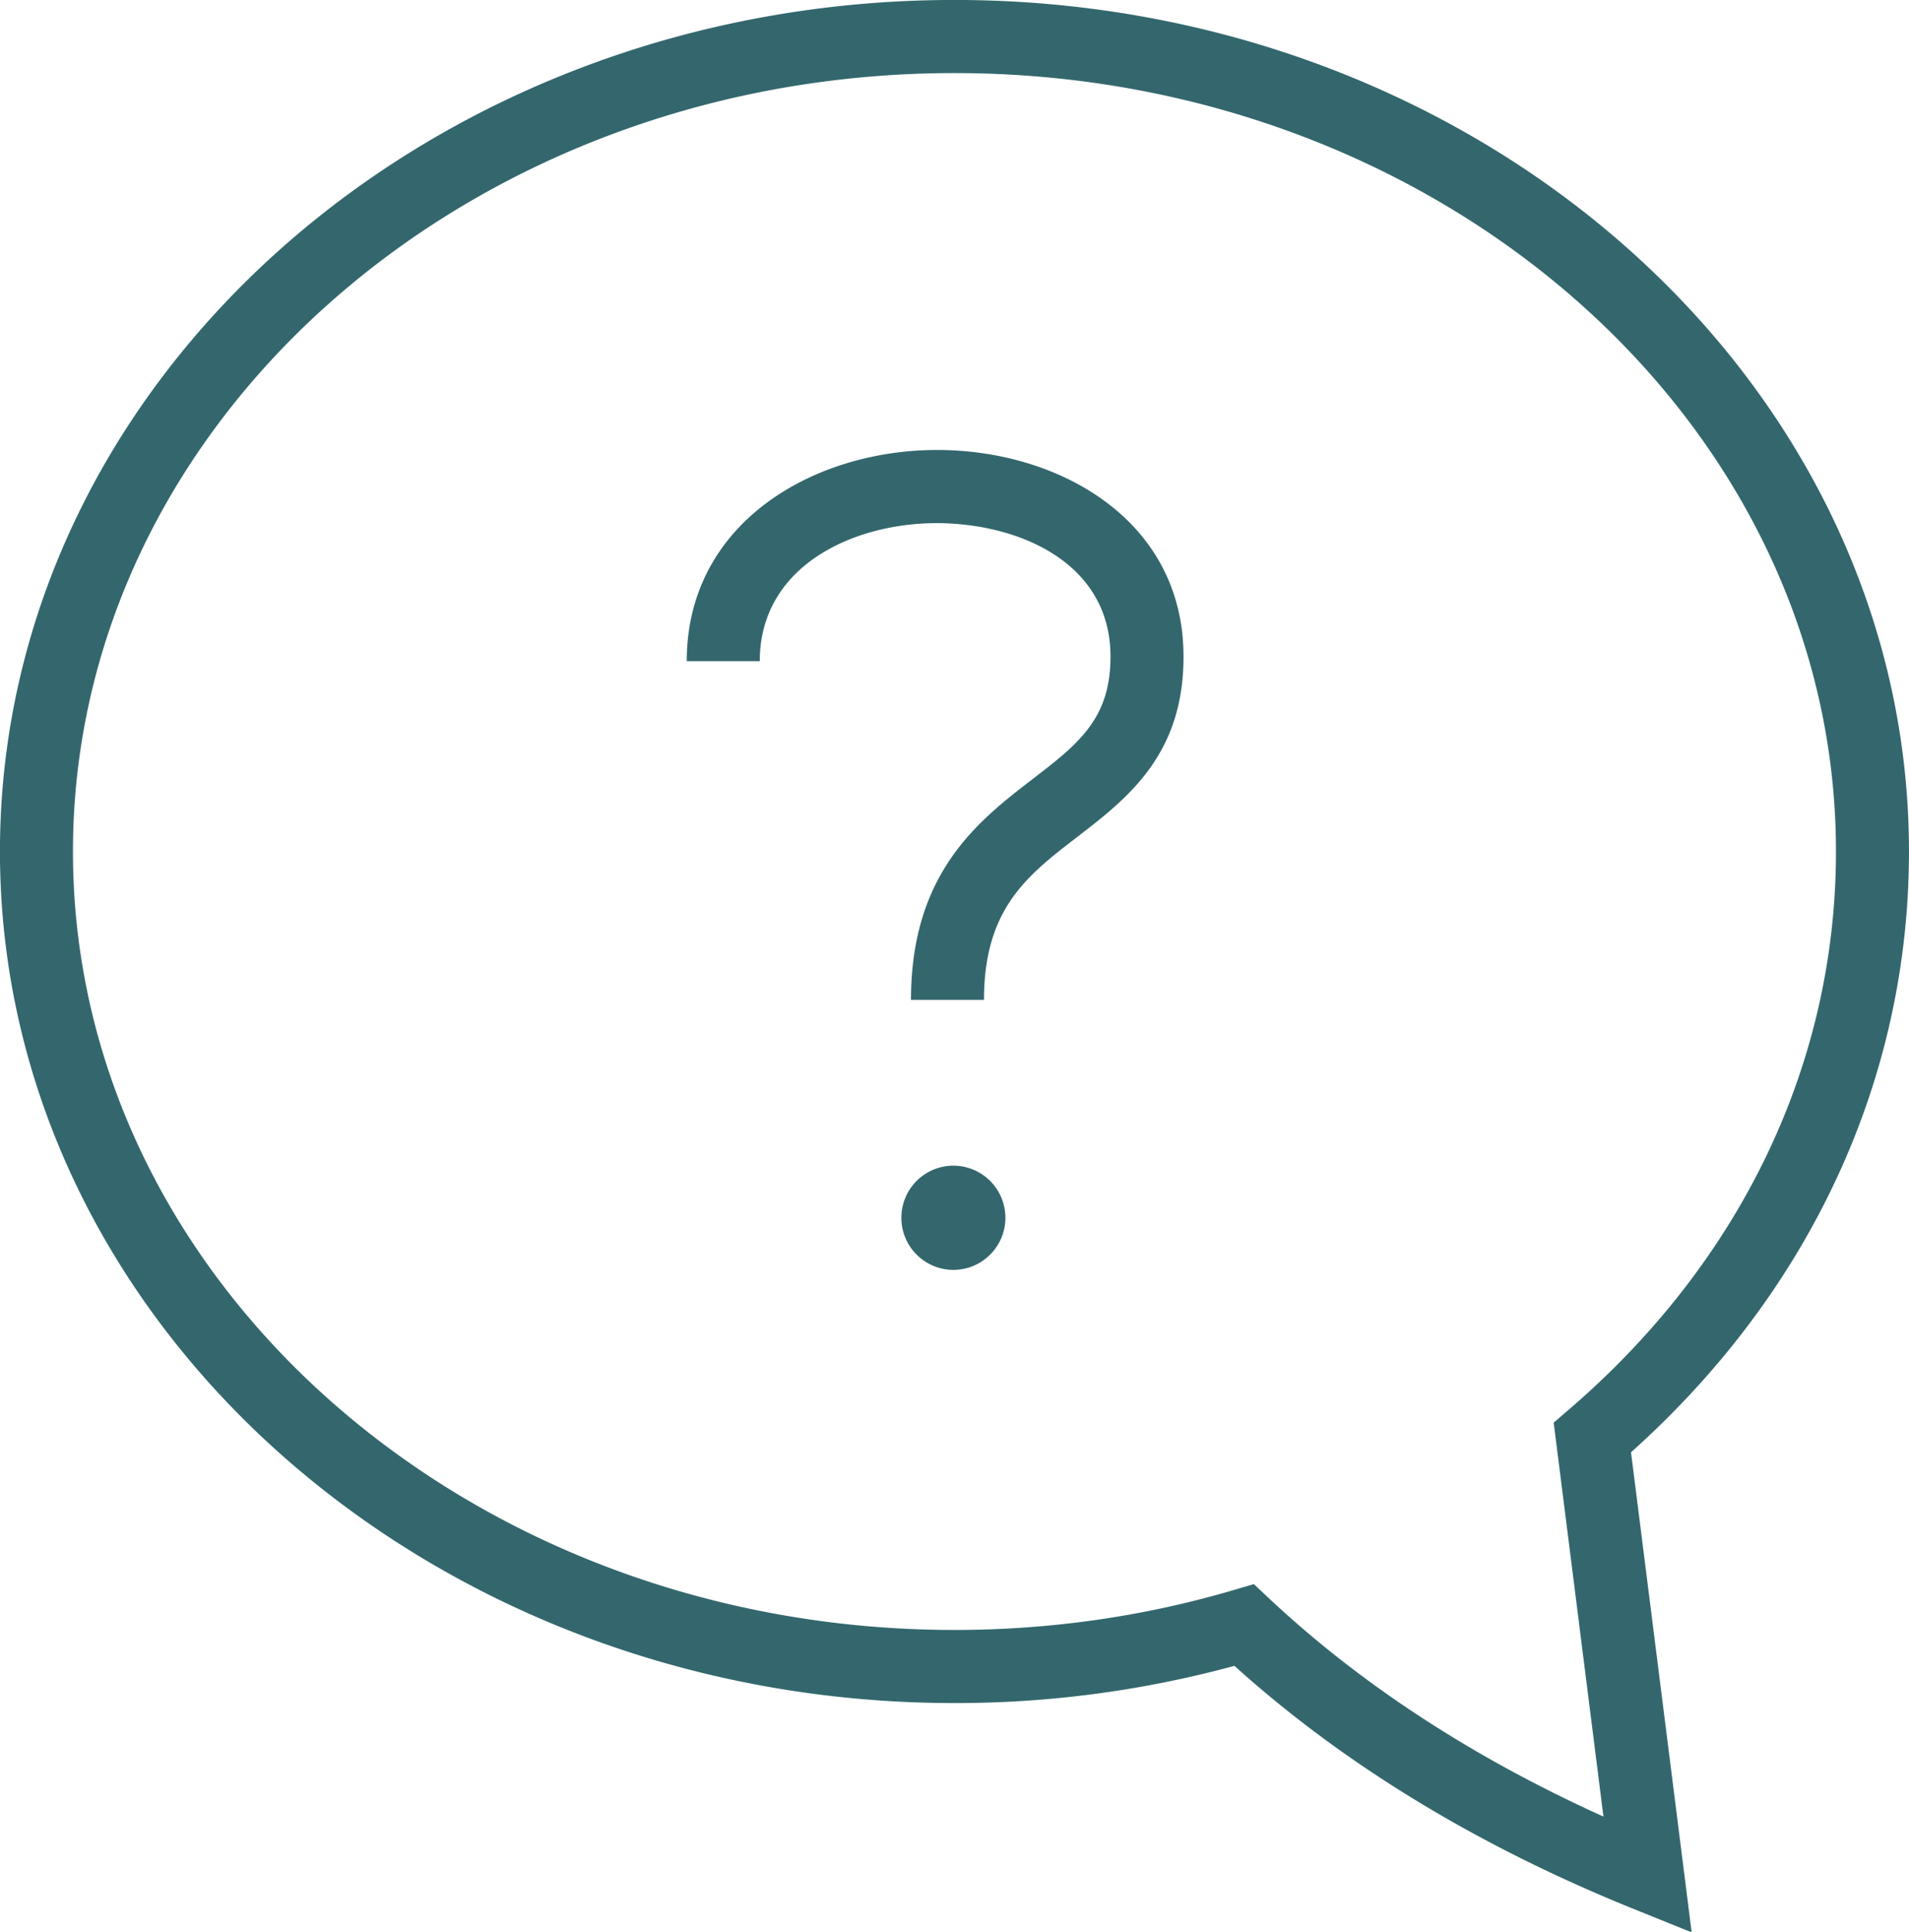 <svg xmlns="http://www.w3.org/2000/svg" width="82" height="83">
    <path fill="#33676D" fill-rule="evenodd" d="M70.059 62.379l2.605 20.62L70.188 82c-6.707-2.705-12.478-6.219-17.164-10.448a45.64 45.64 0 0 1-12.025 1.599c-22.608 0-41.001-16.408-41.001-36.576 0-20.169 18.393-36.577 41.001-36.577 22.608 0 41 16.408 41 36.577 0 9.773-4.233 18.905-11.94 25.804zm-29.06-59.24c-20.879 0-37.865 14.999-37.865 33.436 0 18.436 16.986 33.436 37.865 33.436 4.1 0 8.137-.578 11.998-1.716l.861-.253.654.613c3.943 3.698 8.766 6.843 14.363 9.371l-2.137-16.921.641-.551c7.405-6.354 11.484-14.87 11.484-23.979 0-18.437-16.986-33.436-37.864-33.436zm5.27 32.813c-2.147 1.652-4.002 3.08-4.002 6.997h-3.136c0-5.463 2.898-7.695 5.227-9.488 1.969-1.515 3.391-2.61 3.341-5.384-.07-3.899-3.904-5.616-7.537-5.608-3.625.033-7.527 1.903-7.527 5.93h-3.136c0-5.892 5.35-9.022 10.634-9.071h.125c5.199 0 10.473 2.968 10.577 8.692.079 4.357-2.389 6.256-4.566 7.932zm-5.317 14.117a2.236 2.236 0 0 1 2.234 2.237c0 1.236-1 2.238-2.234 2.238a2.236 2.236 0 0 1-2.234-2.238c0-1.235 1-2.237 2.234-2.237z"/>
</svg>
